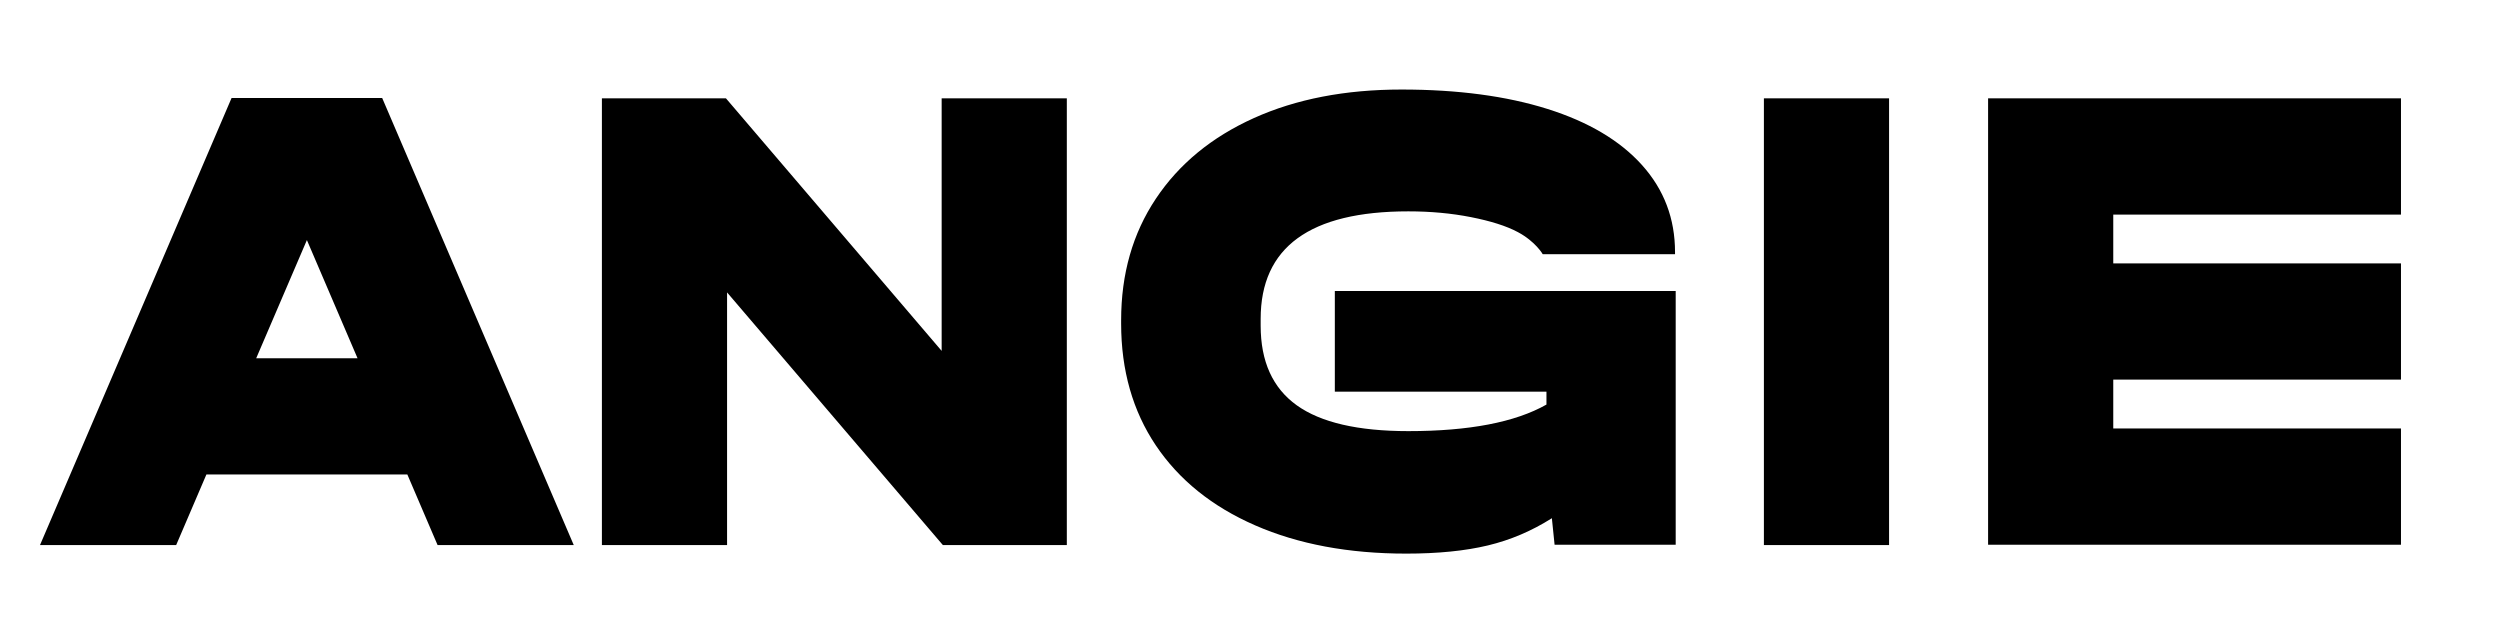 <?xml version="1.0" encoding="UTF-8"?>
<svg xmlns="http://www.w3.org/2000/svg" id="_Слой_2" viewBox="0 0 559.23 143.92">
  <g id="_Слой_2-2">
    <g id="_Слой_2-2">
      <g>
        <rect width="559.23" height="143.92" style="fill:#fff;"/>
        <path d="M238.64,22V121.92h-27.73l-.27-.31-48-56.2v56.51h-28V22h27.75l.25,.29,48,56.2V22h28Zm-110.3,99.92h-30.46l-6.76-15.78H46.17l-6.76,15.78H8.95L51.8,21.92h33.69l42.85,100Zm-48.36-41.78l-11.33-26.44-11.34,26.44h22.67ZM422.57,22h-28V121.92h28V22Zm114.51,26V22h-92.36V121.85h92.36v-26h-64.36v-10.93h64.36v-26h-64.36v-10.92h64.36Zm-238.49,17.08v22.53h47.34v2.89c-7,3.96-17.3,5.94-30.9,5.94-11.27,0-19.59-1.93-24.96-5.78-5.38-3.86-8.07-9.79-8.07-17.81v-1.52c0-16.03,11.01-24.05,33.03-24.05,4.97,0,9.64,.43,14,1.29s7.88,1.95,10.5,3.35c3.97,2.12,5.57,4.95,5.57,4.95h29.59v-.46c0-7.51-2.46-14-7.38-19.48s-11.98-9.67-21.16-12.56c-9.18-2.89-20.07-4.34-32.65-4.34s-23.59,2.13-33.03,6.39c-9.44,4.26-16.74,10.27-21.92,18.04s-7.76,16.82-7.76,27.17v.76c0,10.45,2.59,19.53,7.76,27.24,5.18,7.71,12.58,13.68,22.22,17.89s20.9,6.32,33.79,6.32c7.1,0,13.19-.61,18.27-1.83,5.07-1.22,9.84-3.25,14.31-6.09l.61,5.94h27.09v-56.77h-76.25Z"/>
      </g>
    </g>
  </g>
</svg>
